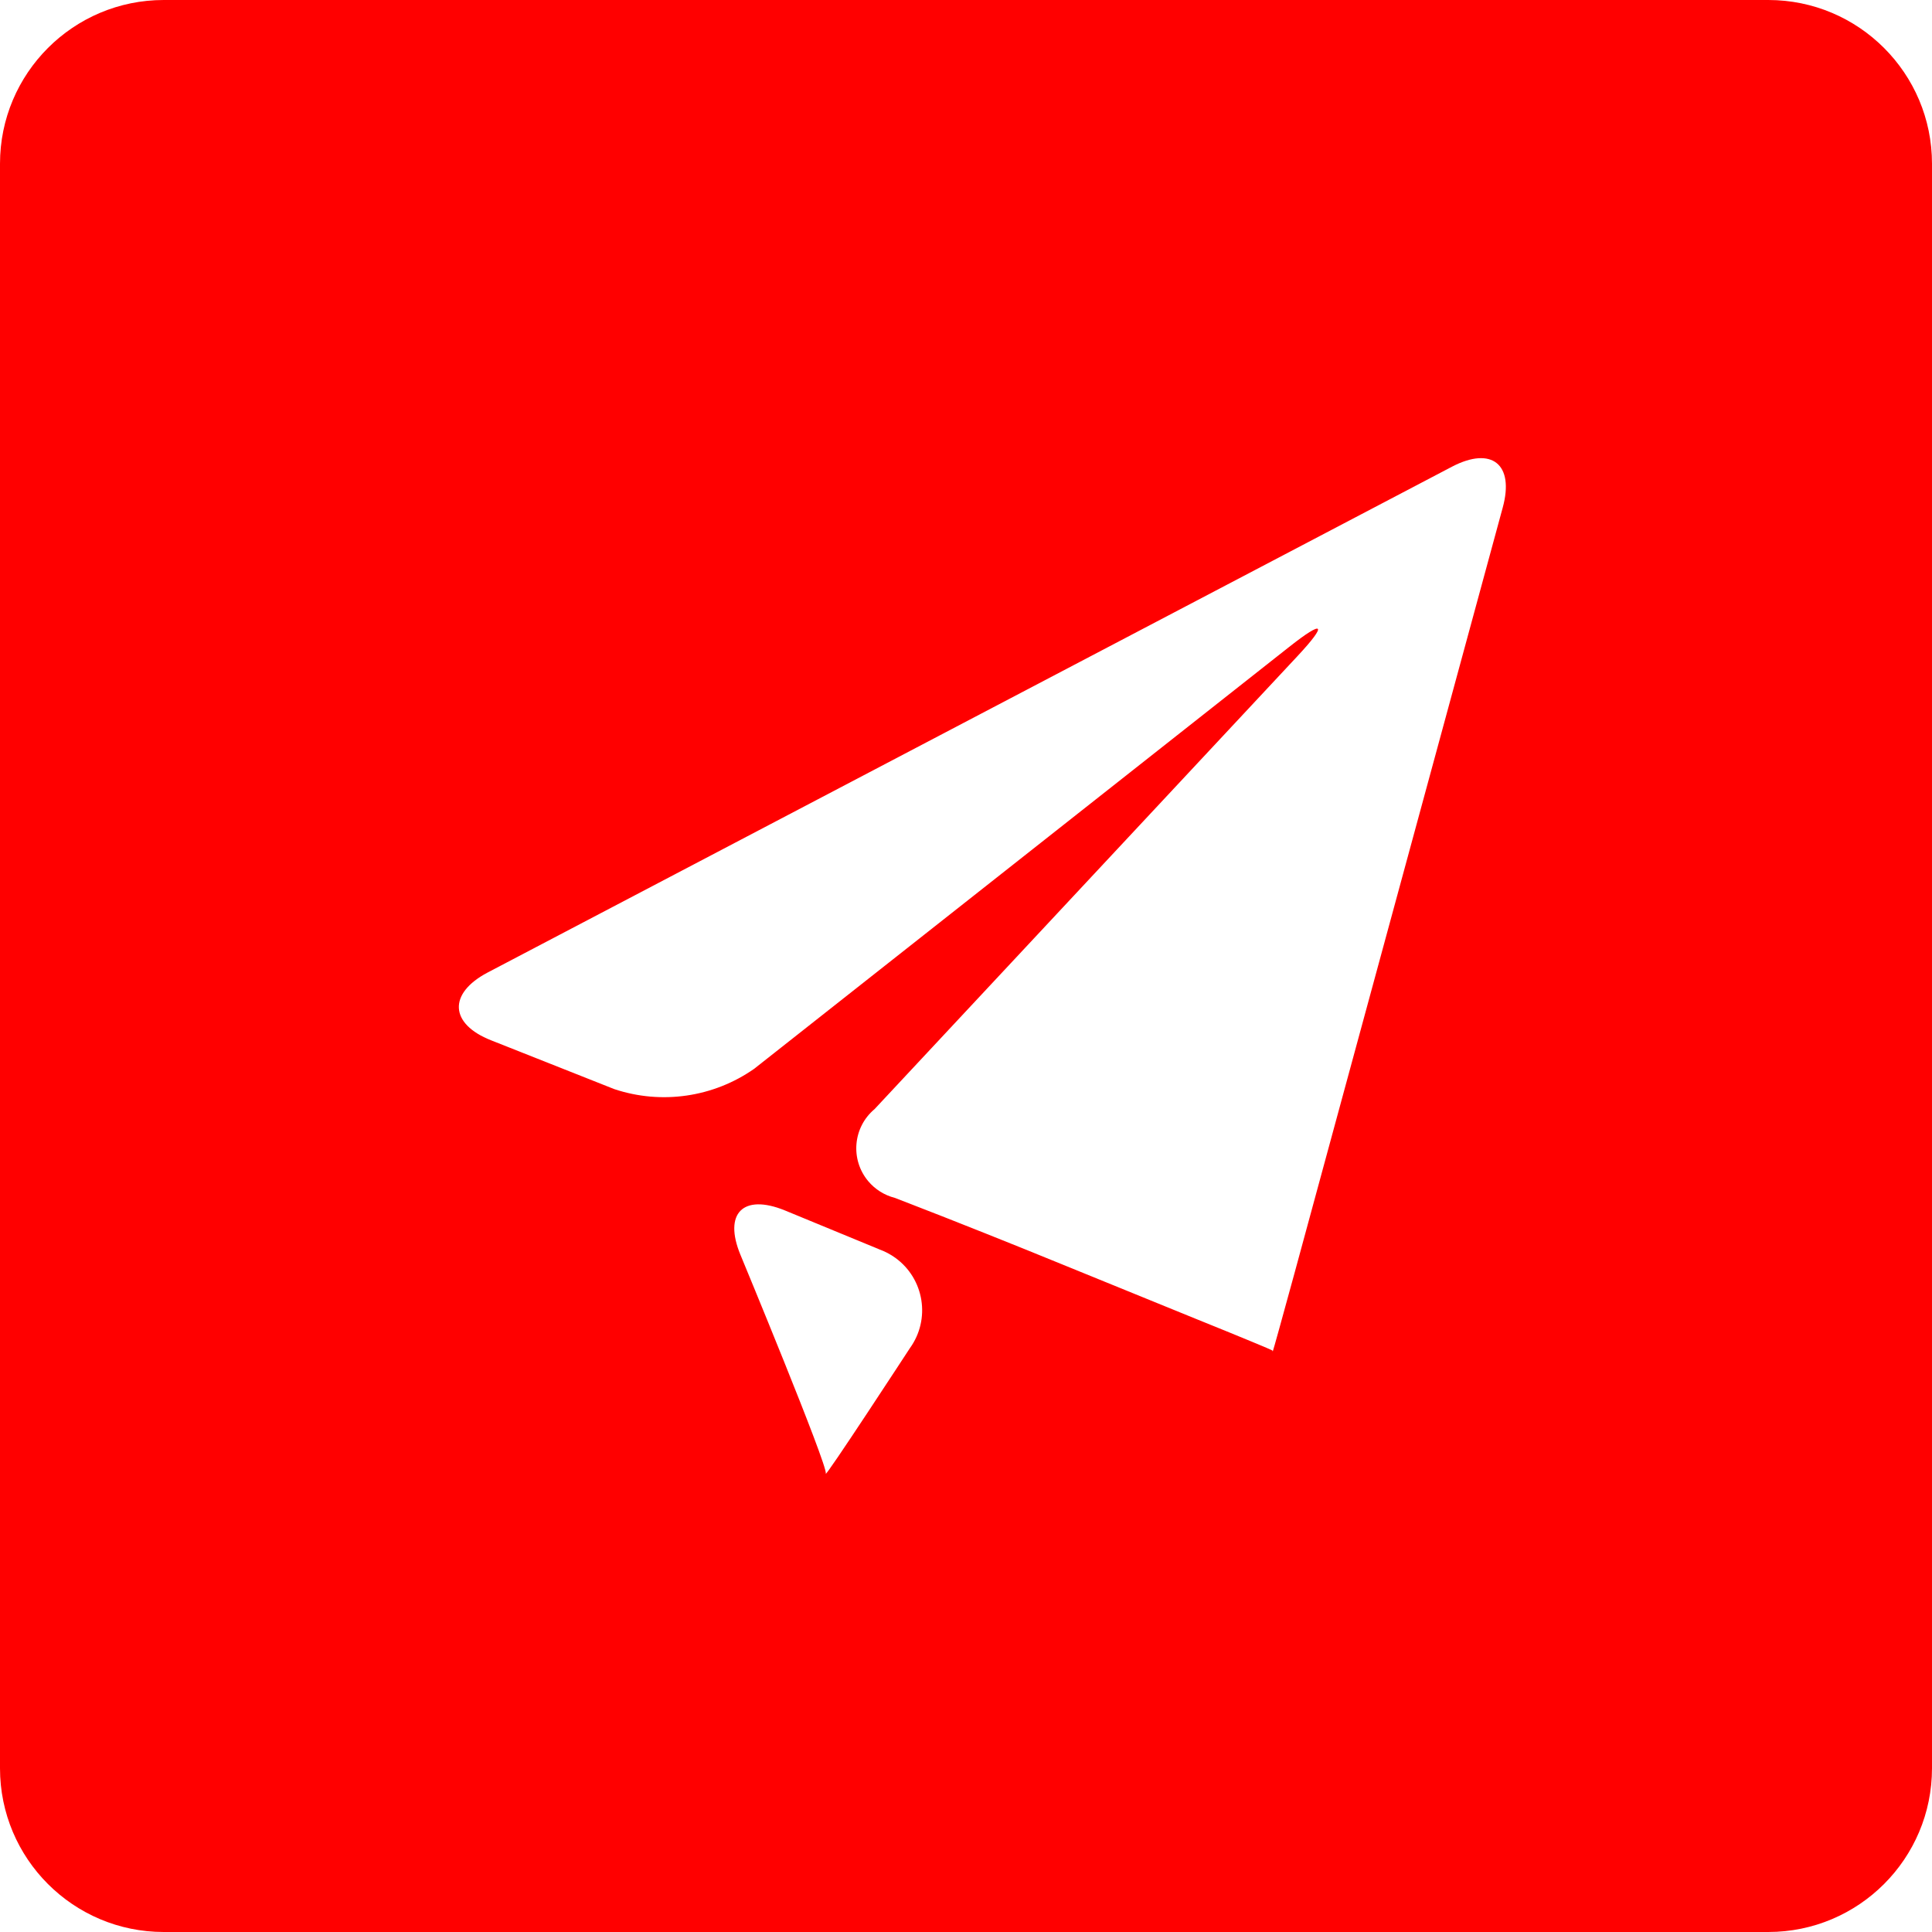<?xml version="1.0" encoding="utf-8"?>
<!-- Generator: Adobe Illustrator 17.0.0, SVG Export Plug-In . SVG Version: 6.00 Build 0)  -->
<!DOCTYPE svg PUBLIC "-//W3C//DTD SVG 1.1//EN" "http://www.w3.org/Graphics/SVG/1.1/DTD/svg11.dtd">
<svg version="1.1" id="Слой_1" xmlns="http://www.w3.org/2000/svg" xmlns:xlink="http://www.w3.org/1999/xlink" x="0px" y="0px"
	 width="59px" height="59px" viewBox="0 0 59 59" enable-background="new 0 0 59 59" xml:space="preserve">
<path id="Forma_1" fill="#FF0000" d="M5,0h49c2.761,0,5,2.239,5,5v49c0,2.761-2.239,5-5,5H5c-2.761,0-5-2.239-5-5V5
	C0,2.239,2.239,0,5,0z M44.345,14.25L14.89,29.7c-1.212,0.64-1.162,1.57,0.109,2.07l3.761,1.49c1.441,0.48,3.025,0.25,4.27-0.62
	l16.334-12.88c1.074-0.85,1.189-0.72,0.256,0.28L26.708,33.87c-0.661,0.554-0.748,1.539-0.194,2.201
	c0.21,0.25,0.492,0.428,0.809,0.509l0.44,0.17c1.272,0.49,3.353,1.32,4.619,1.84l4.173,1.7c1.265,0.51,2.3,0.94,2.3,0.95
	c0.002,0.011,0.006,0.021,0.013,0.03c0.007,0,0.306-1.08,0.664-2.39l6.359-23.38C46.252,14.18,45.556,13.62,44.345,14.25z
	 M26.845,38.15l-2.886-1.19c-1.264-0.51-1.871,0.09-1.347,1.36c0,0,2.68,6.46,2.606,6.68s2.569-3.83,2.569-3.83
	c0.639-0.885,0.439-2.12-0.446-2.759c-0.153-0.11-0.321-0.198-0.499-0.261H26.845z"/>
</svg>
